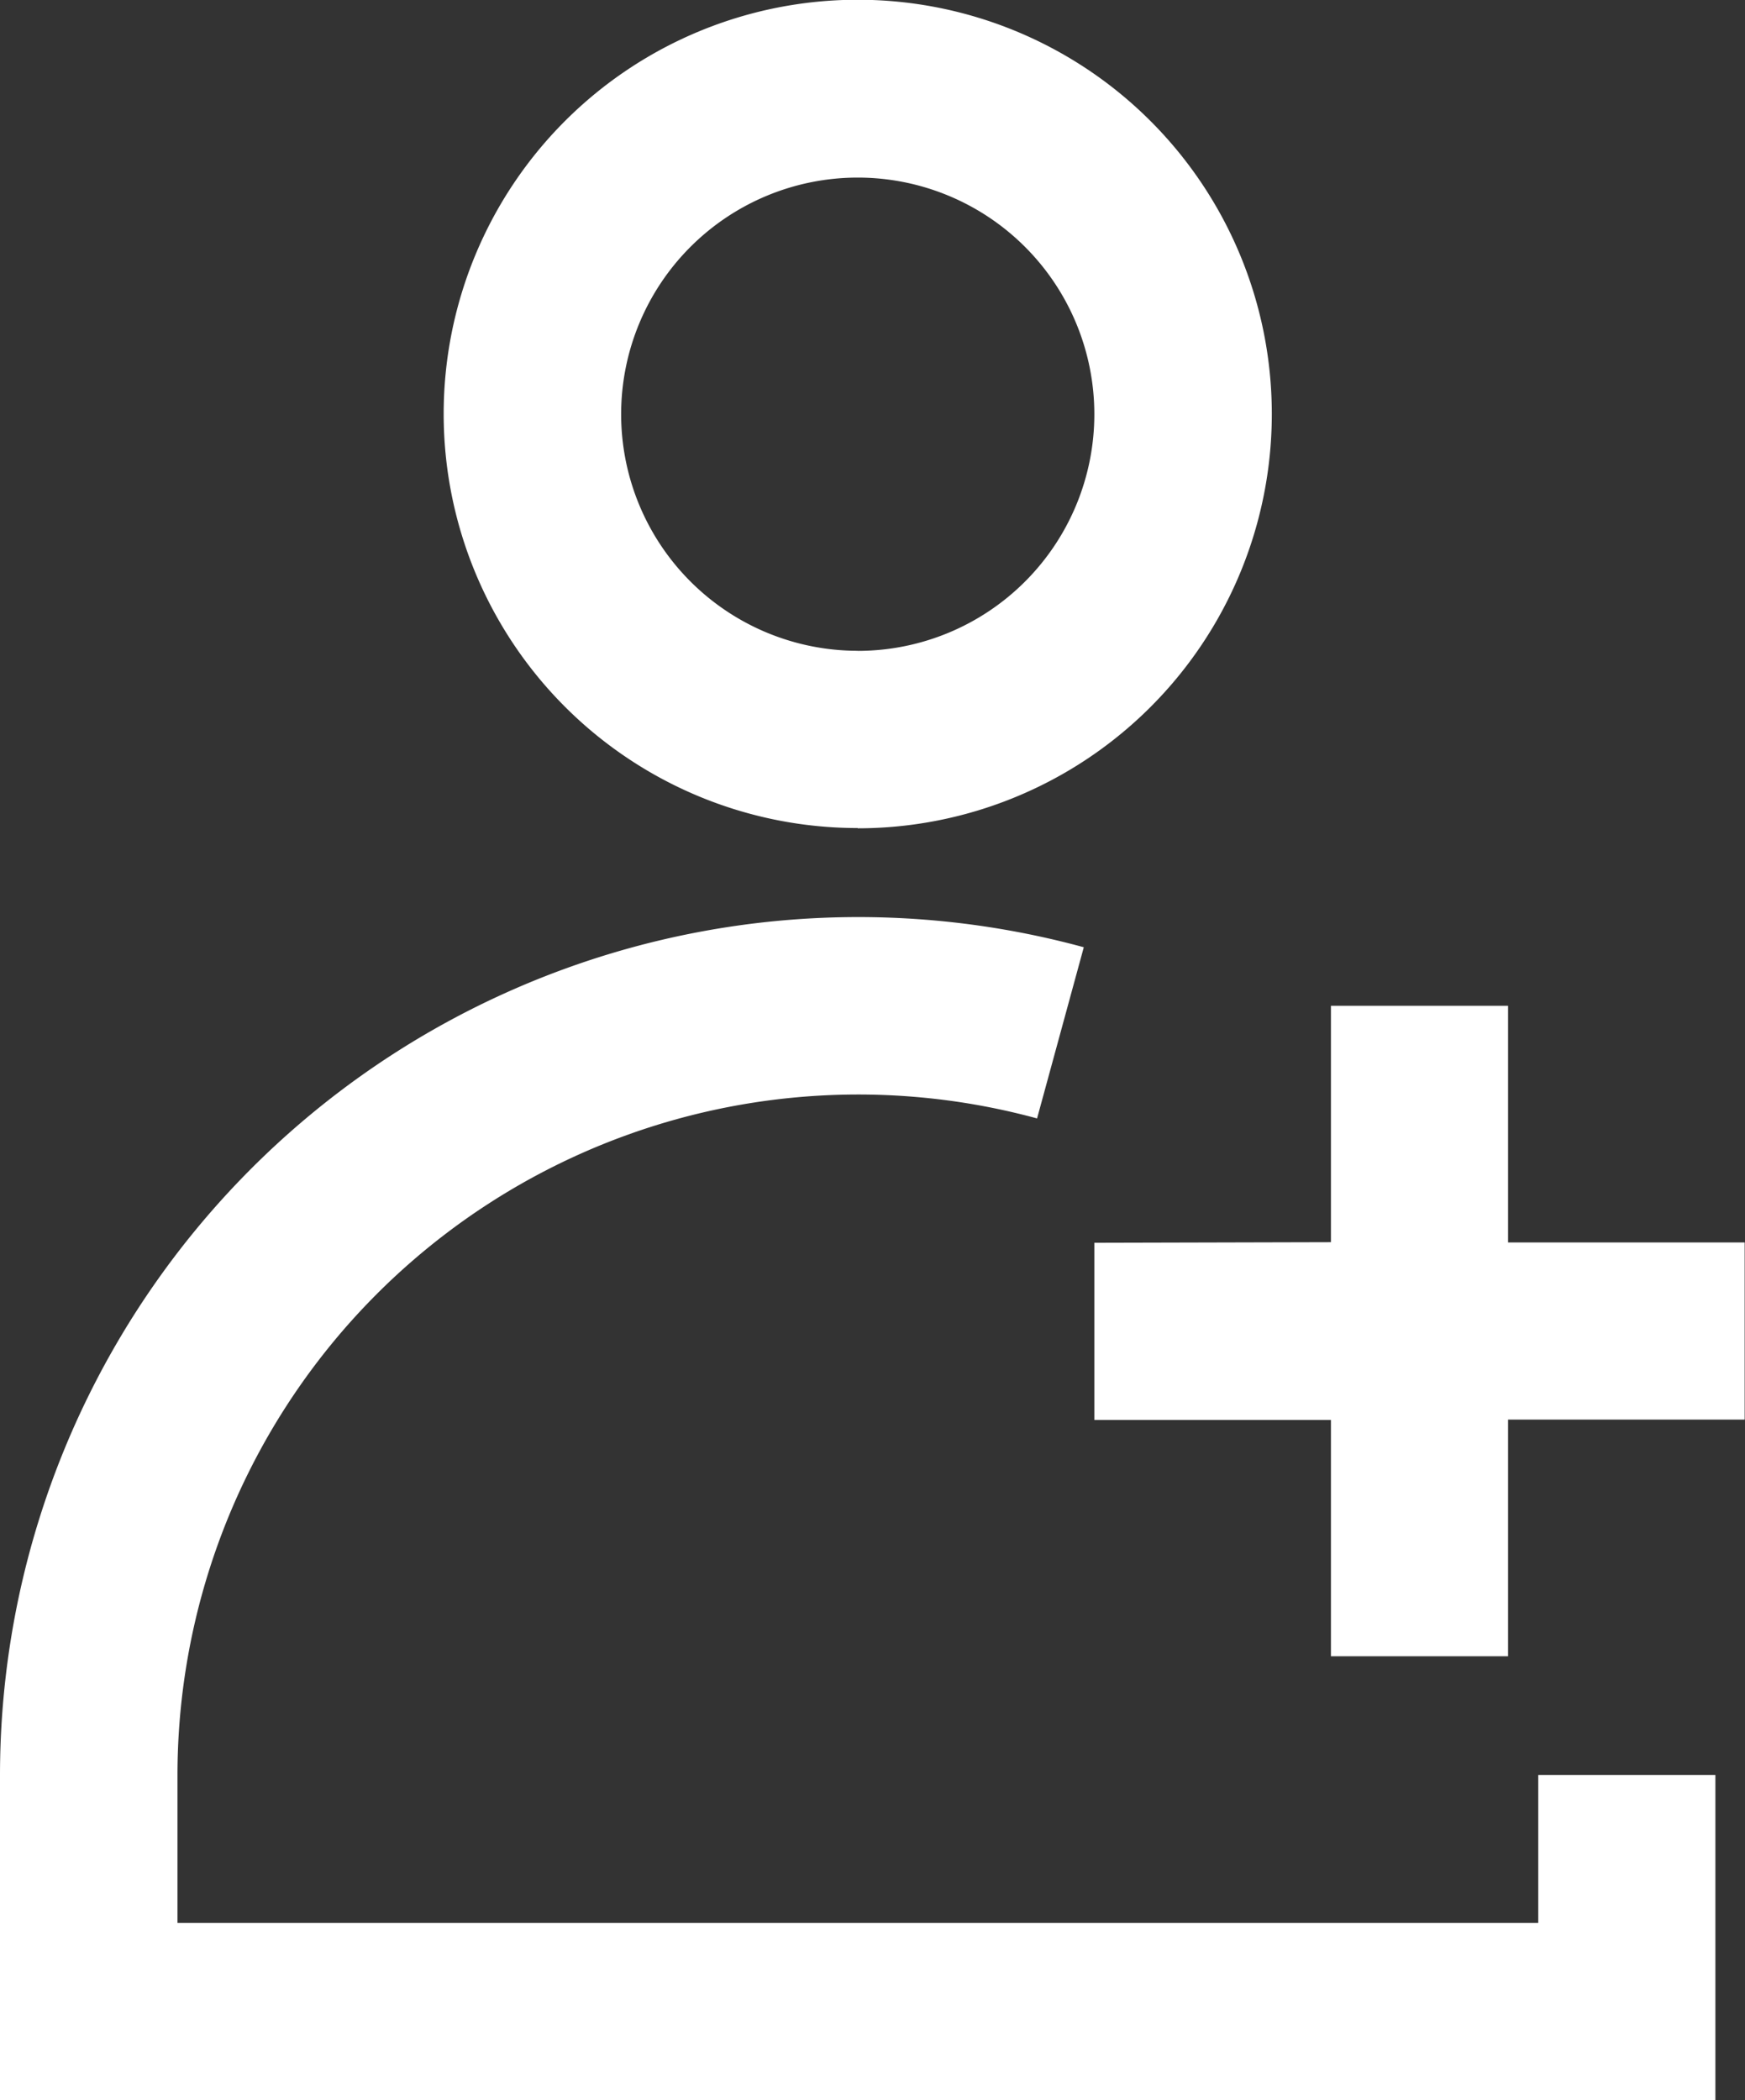 <svg xmlns="http://www.w3.org/2000/svg" width="20.688" height="24.895" viewBox="0 0 20.688 24.895"><rect x="0" y="0" width="20.688" height="24.895" fill="#333333" stroke="none"/><defs><style>.a{fill:#fff;}</style></defs><path class="a" d="M123.367,47.986v1.753H139.5V47.986h2.1v3.857H121.263V47.986a10.175,10.175,0,0,1,12.849-9.811l-.554,2.029a8.071,8.071,0,0,0-10.191,7.781Zm8.065-13.324a2.805,2.805,0,1,0-2.805-2.805A2.805,2.805,0,0,0,131.432,34.661Zm0,2.1a4.909,4.909,0,1,1,4.909-4.909A4.909,4.909,0,0,1,131.432,36.765Zm5.61,4.909V38.869h2.1v2.805h2.805v2.1h-2.805v2.805h-2.1V43.778h-2.805v-2.1Z" transform="translate(-121.263 -26.947)"/></svg>